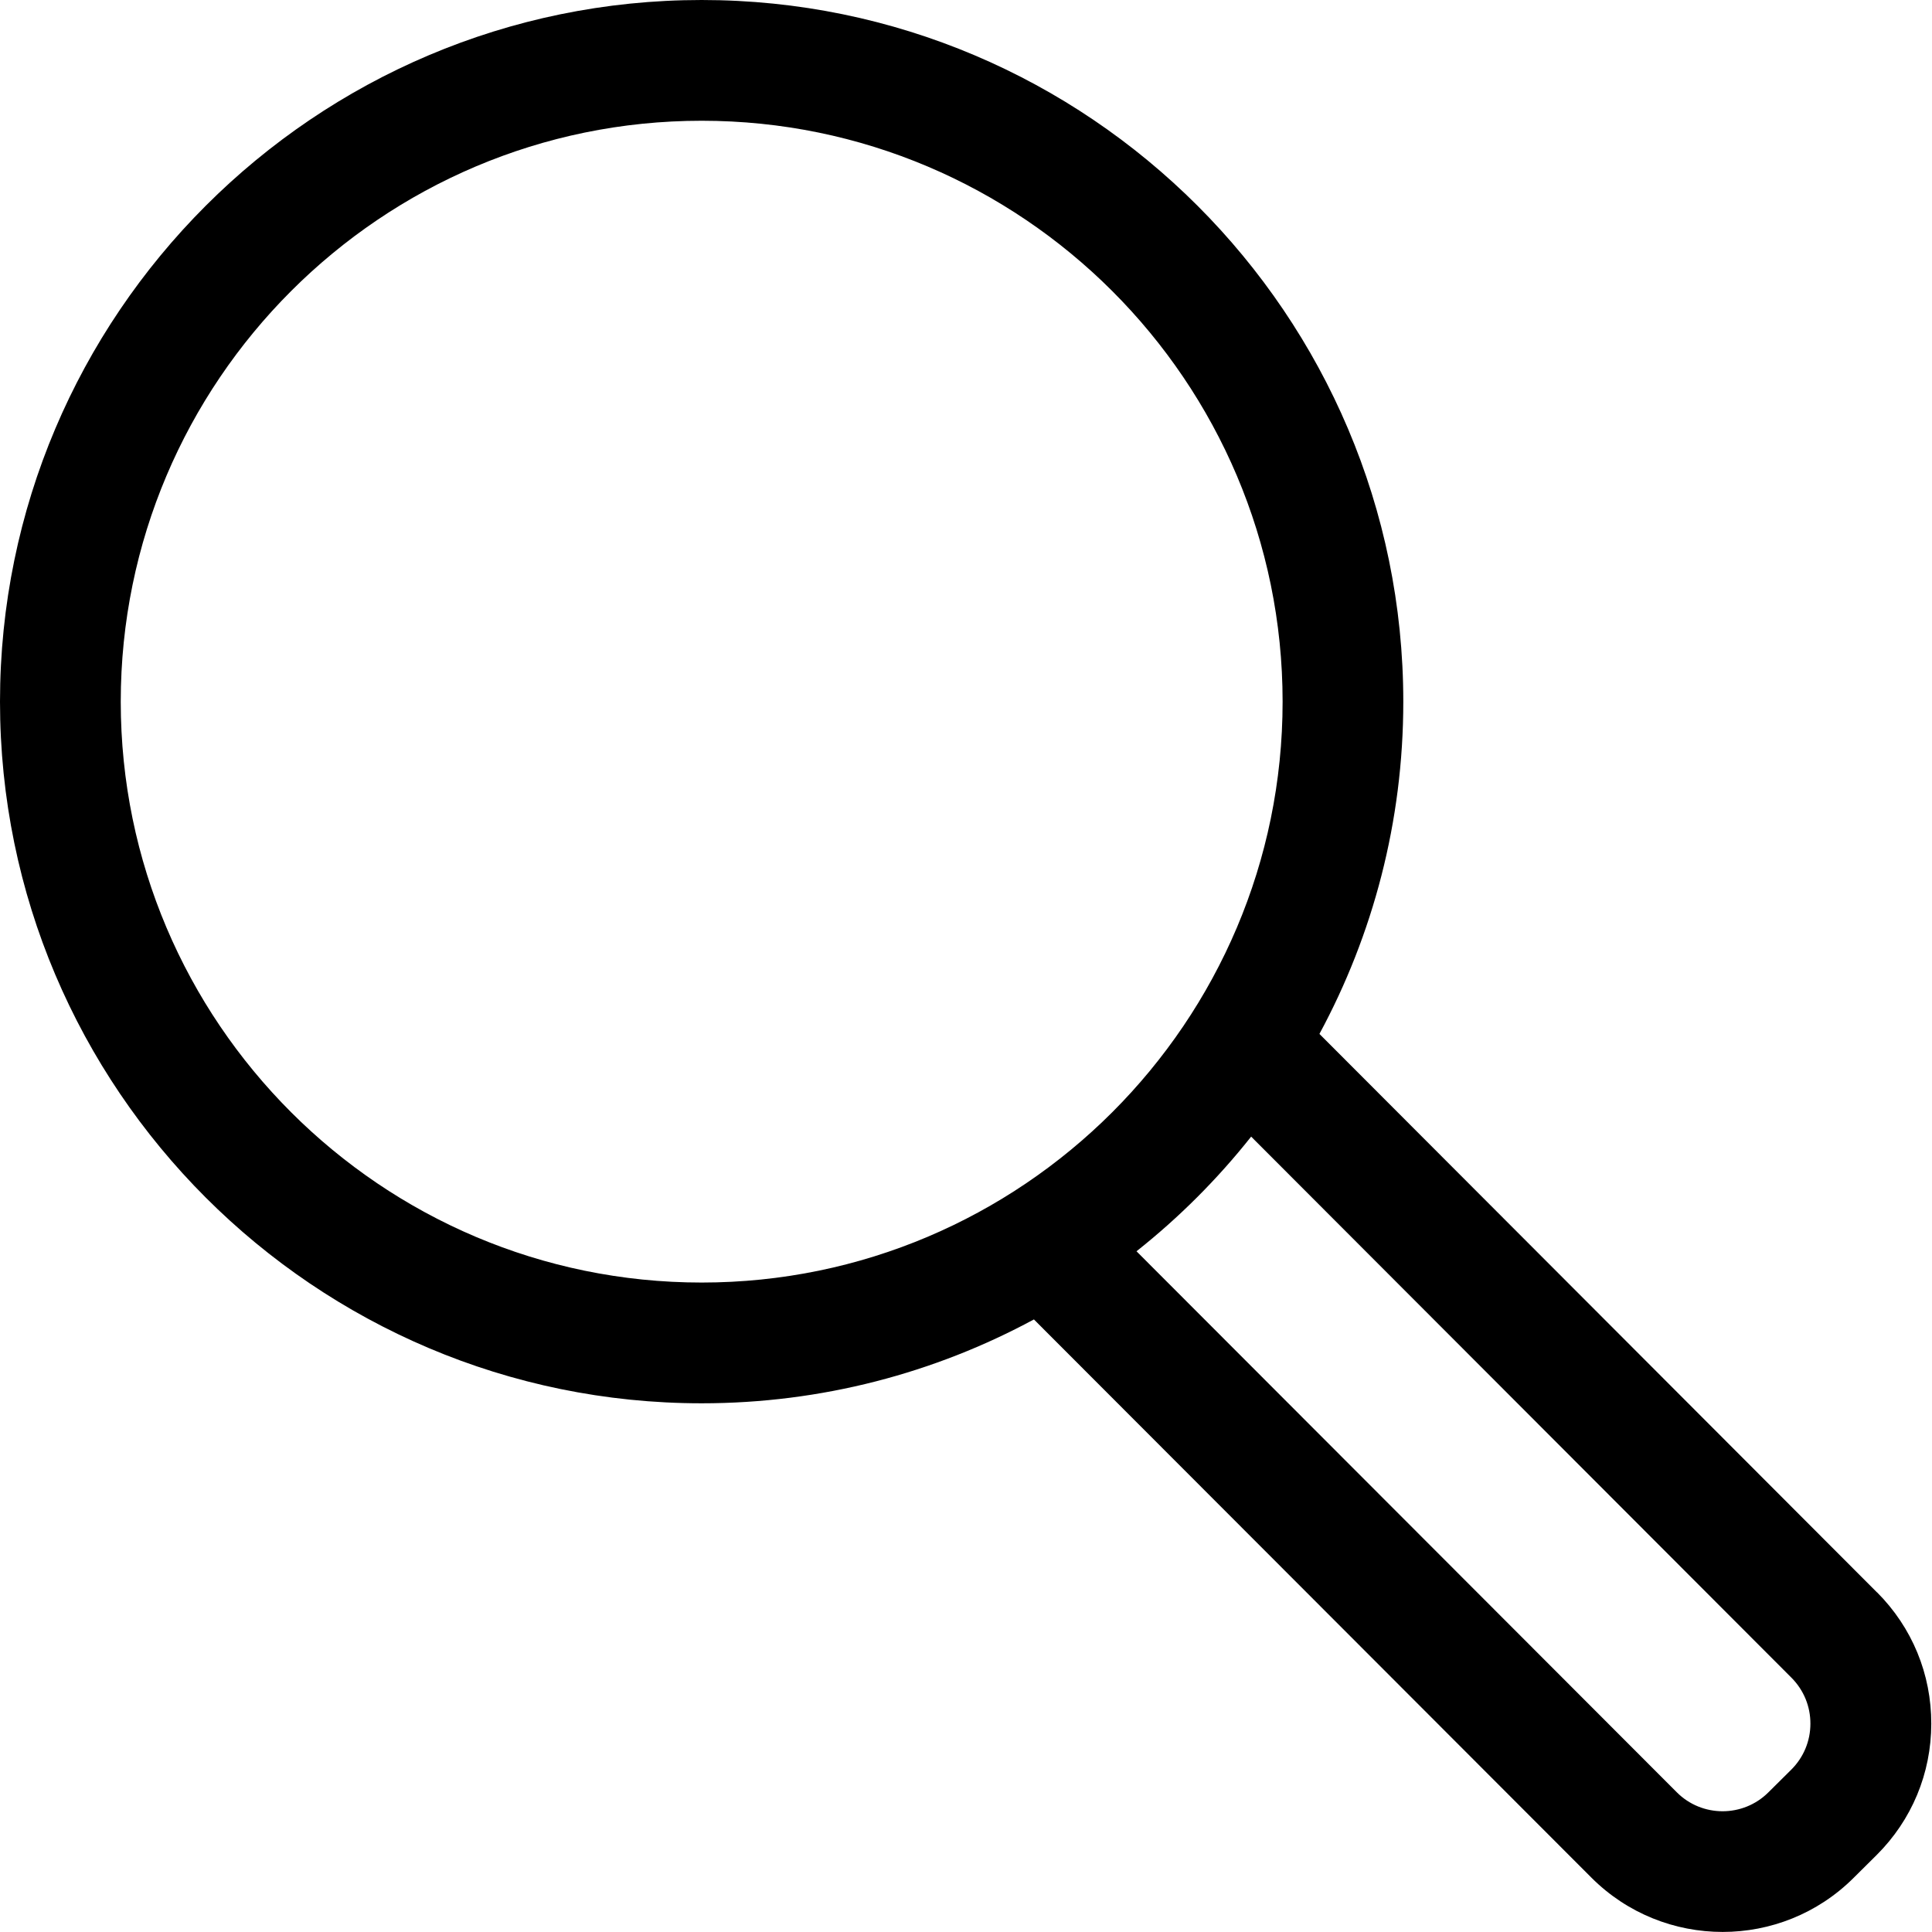 <?xml version="1.0" encoding="UTF-8"?><svg id="a" xmlns="http://www.w3.org/2000/svg" width="32" height="32" viewBox="0 0 32 32"><path d="m31.089,26.375l-9.235-9.25c.885-1.639,1.389-3.513,1.389-5.502C23.243,5.214,18.029,0,11.622,0,5.213,0,0,5.214,0,11.622s5.213,11.621,11.622,11.621c1.99,0,3.864-.504,5.503-1.389l9.232,9.244c.6.601,1.388.901,2.176.901.784,0,1.568-.298,2.166-.893l.383-.38c.583-.58.905-1.353.906-2.174.002-.822-.317-1.596-.898-2.178ZM2,11.622C2,6.316,6.316,2,11.622,2s9.622,4.316,9.622,9.622c0,5.305-4.316,9.621-9.622,9.621S2,16.927,2,11.622Zm27.672,17.686l-.383.38c-.418.416-1.099.417-1.517-.003l-8.948-8.96c.704-.558,1.341-1.195,1.899-1.899l8.949,8.962c.203.204.315.475.314.762,0,.287-.113.557-.315.759Z"/></svg>